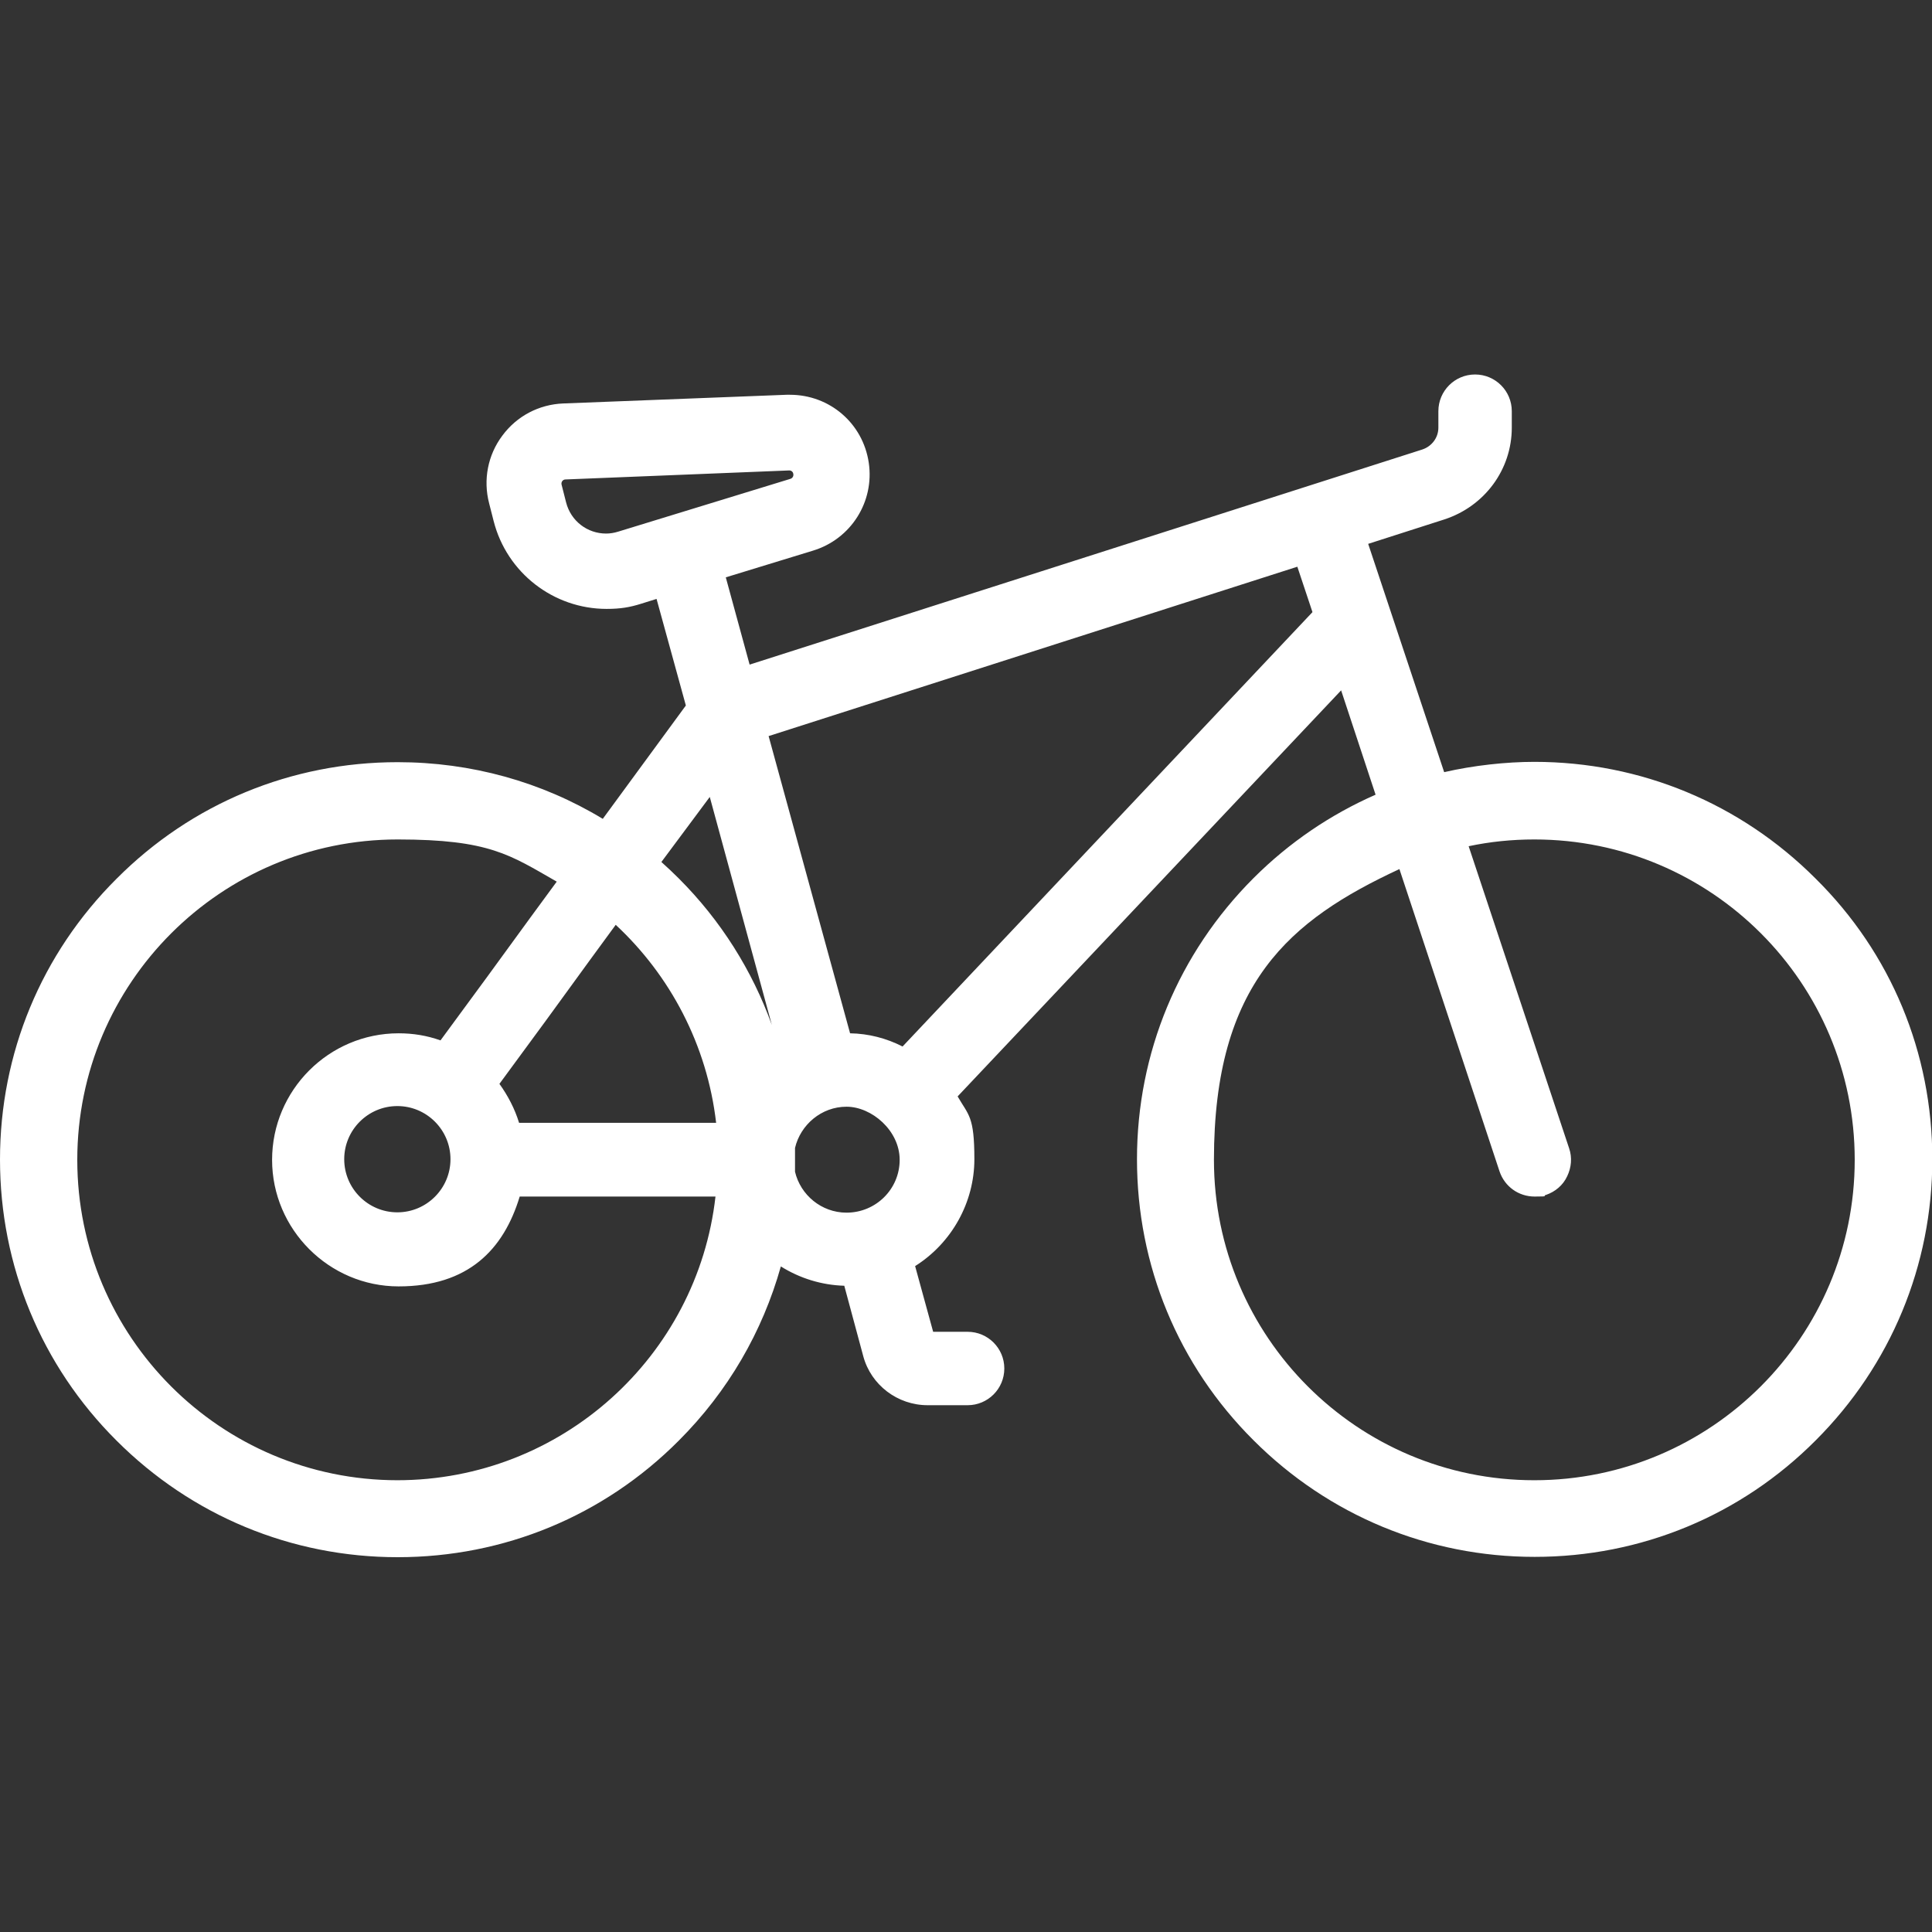 <?xml version="1.0" encoding="UTF-8"?>
<svg xmlns="http://www.w3.org/2000/svg" xmlns:xlink="http://www.w3.org/1999/xlink" version="1.1" id="Ebene_1" x="0px" y="0px" viewBox="0 0 600 600" style="enable-background:new 0 0 600 600;" xml:space="preserve">
<rect x="0" y="0" width="600" height="600" fill="#333333" stroke="none"/>
<style type="text/css">
	.st0{fill:#FFFFFF;}
</style>
<path class="st0" d="M563.8,272.8c-23.3-23.3-54.3-36.2-87.3-36.2c-8.7,0-18.9,1.1-28,3.2l-23.6-70.9l23.7-7.6  c12.5-4.1,20.9-15.5,20.9-28.5v-5.1c0-6.3-5.1-11.4-11.4-11.4s-11.4,5.1-11.4,11.4v5.1c0,3.1-2,5.8-5,6.8l-208.9,66.8l-7.4-27.1  l27.1-8.3c11.8-3.6,19.1-15.2,17.3-27.3c-1.8-12.2-12.1-21.1-24.5-21.1h-1l-69.4,2.7c-7.5,0.3-14.4,3.9-18.9,10  c-4.5,6-6,13.7-4.1,21l1.4,5.5c4.1,16.1,18.6,27.3,35.1,27.3c4.3,0,7.2-0.5,10.7-1.6l4.8-1.5l9.1,33.1l-25.8,35.2  c-19-11.5-40.9-17.6-63.7-17.6c-33,0-64,12.8-87.3,36.2C12.8,296.2,0,327.2,0,360.1s12.8,64,36.2,87.3  c23.3,23.3,54.3,36.2,87.3,36.2s64-12.8,87.3-36.2c15.3-15.3,26-33.8,31.7-54.1c5.9,3.7,12.7,5.8,19.7,6l5.9,21.9  c2.4,8.9,10.6,15.2,20,15.2h12.4c6.3,0,11.4-5.1,11.4-11.4s-5.1-11.4-11.4-11.4h-10.7l-5.6-20.4c11.4-7.2,18.4-19.8,18.4-33.2  s-1.8-13.6-5.2-19.5l119.1-126.1l10.7,32.4c-13.9,6.1-26.8,14.8-37.9,25.9C366,296,353.1,327,353.1,360s12.8,64,36.2,87.3  c23.3,23.3,54.3,36.2,87.3,36.2s64-12.8,87.3-36.2c23.3-23.3,36.2-54.3,36.2-87.3S587.3,296,563.8,272.8L563.8,272.8L563.8,272.8z   M192,165.1c-1.3,0.4-2.5,0.6-3.8,0.6c-5.7,0-10.9-3.8-12.4-9.7l-1.4-5.5c-0.2-0.8,0.4-1.6,1.2-1.6l69.5-2.8c1.5,0,1.8,2.1,0.4,2.6  L192,165.1z M220.4,247.4l19.3,70.9c-6.1-16.9-15.8-32.4-28.9-45.5c-1.6-1.6-3.6-3.5-5.4-5.1l15.1-20.3L220.4,247.4L220.4,247.4z   M191.2,287.2c16.9,15.7,28.4,37.3,31.2,61.5h-61.2c-1.3-4.3-3.5-8.5-6.1-12.1l14.4-19.6l13.6-18.7l8.2-11.2l0,0L191.2,287.2z   M123.5,459.7c-55,0-99.5-44.6-99.5-99.5s44.6-99.5,99.5-99.5c28.5,0,34.9,4.8,49.4,13.1l-8,10.9l-13.7,18.8l-14.4,19.6  c-4.2-1.5-8.5-2.2-13-2.2c-21.7,0-39.3,17.7-39.3,39.3s17.7,39.3,39.3,39.3s32.6-11.4,37.6-27.9h60.8c-5.6,49.6-47.8,88.1-98.9,88.1  L123.5,459.7L123.5,459.7z M139.9,360c0,9.1-7.4,16.5-16.5,16.5s-16.5-7.4-16.5-16.5s7.4-16.5,16.5-16.5S139.9,350.9,139.9,360z   M262.9,376.6c-7.8,0-14.3-5.5-16-12.7v-7.4c1.7-7.2,8.2-12.8,16-12.8c7.8,0,16.5,7.4,16.5,16.5S272,376.6,262.9,376.6z M280.3,325  c-5.1-2.6-10.6-4-16.3-4.1l-25.3-92.3L402.9,176l4.7,14.1L280.3,325z M476.5,459.7c-55,0-99.5-44.6-99.5-99.5s23.6-74.5,57.6-90.3  l31.1,93.9c1.6,4.7,5.9,7.8,10.9,7.8s2.2-0.2,3.5-0.5c2.9-1,5.3-3,6.6-5.8c1.3-2.7,1.6-5.8,0.6-8.7l-31.2-93.8  c6.6-1.4,13.4-2.1,20.4-2.1c55,0,99.5,44.6,99.5,99.5S531.4,459.7,476.5,459.7L476.5,459.7L476.5,459.7z"></path>
</svg>
